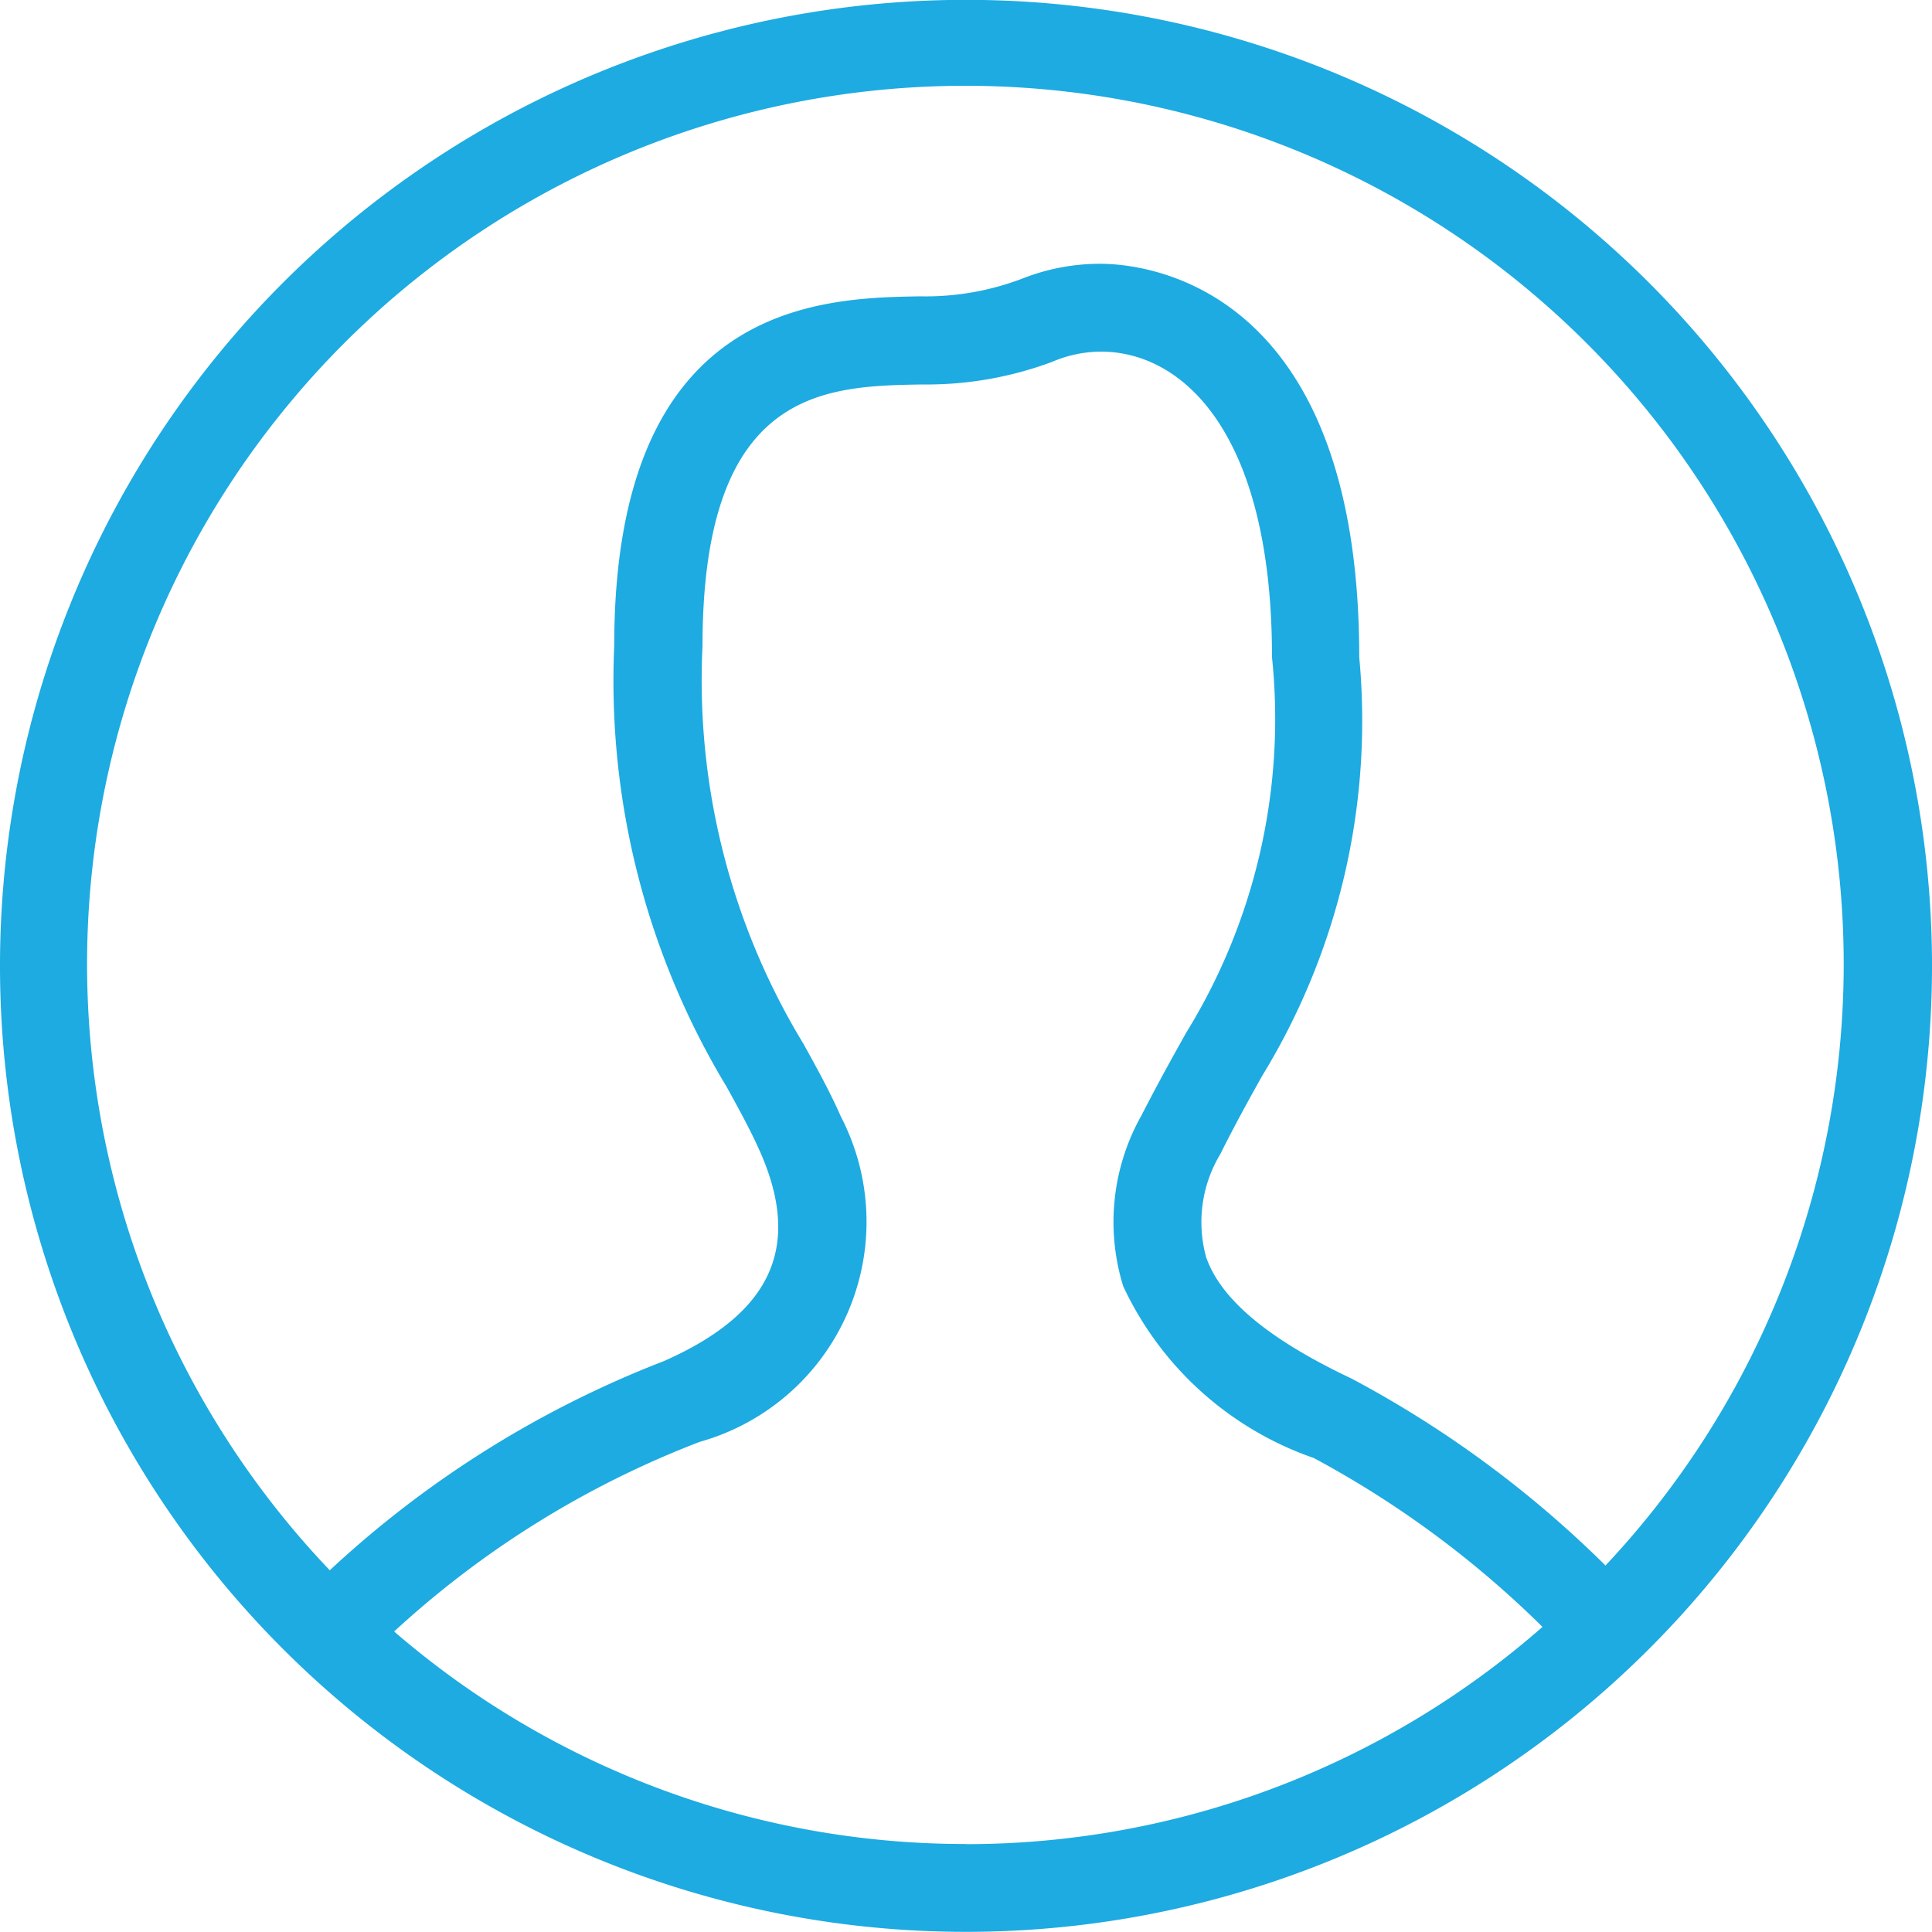 <svg xmlns="http://www.w3.org/2000/svg" width="13" height="13" viewBox="0 0 13 13"><defs><style>.a{fill:#1dabe1;}</style></defs><path class="a" d="M862.5,776a6.5,6.5,0,1,0,6.5,6.5,6.5,6.5,0,0,0-6.5-6.5m0,12.409a5.88,5.88,0,0,1-3.848-1.43,6.437,6.437,0,0,1,2.056-1.276,1.538,1.538,0,0,0,.951-2.187c-.074-.168-.161-.325-.252-.49a4.712,4.712,0,0,1-.68-2.677c0-1.736.824-1.75,1.479-1.761a2.413,2.413,0,0,0,.873-.152.843.843,0,0,1,.329-.069c.547,0,1.151.54,1.151,2.056a4.024,4.024,0,0,1-.578,2.528c-.092.164-.191.342-.3.555a1.46,1.46,0,0,0-.123,1.15,2.215,2.215,0,0,0,1.283,1.156,6.69,6.69,0,0,1,1.538,1.136,5.882,5.882,0,0,1-3.883,1.462m4.308-1.874a7.282,7.282,0,0,0-1.71-1.259c-.558-.264-.878-.531-.978-.816a.887.887,0,0,1,.095-.694c.1-.2.195-.372.282-.527a4.577,4.577,0,0,0,.653-2.817c0-2.519-1.454-2.647-1.742-2.647a1.422,1.422,0,0,0-.526.1,1.828,1.828,0,0,1-.685.119c-.666.011-2.06.034-2.06,2.351a5.282,5.282,0,0,0,.754,2.964c.085.153.165.3.228.442.282.64.076,1.088-.649,1.408a7.007,7.007,0,0,0-2.247,1.407,5.91,5.91,0,1,1,8.586-.034" transform="translate(-856 -776.001)"/></svg>